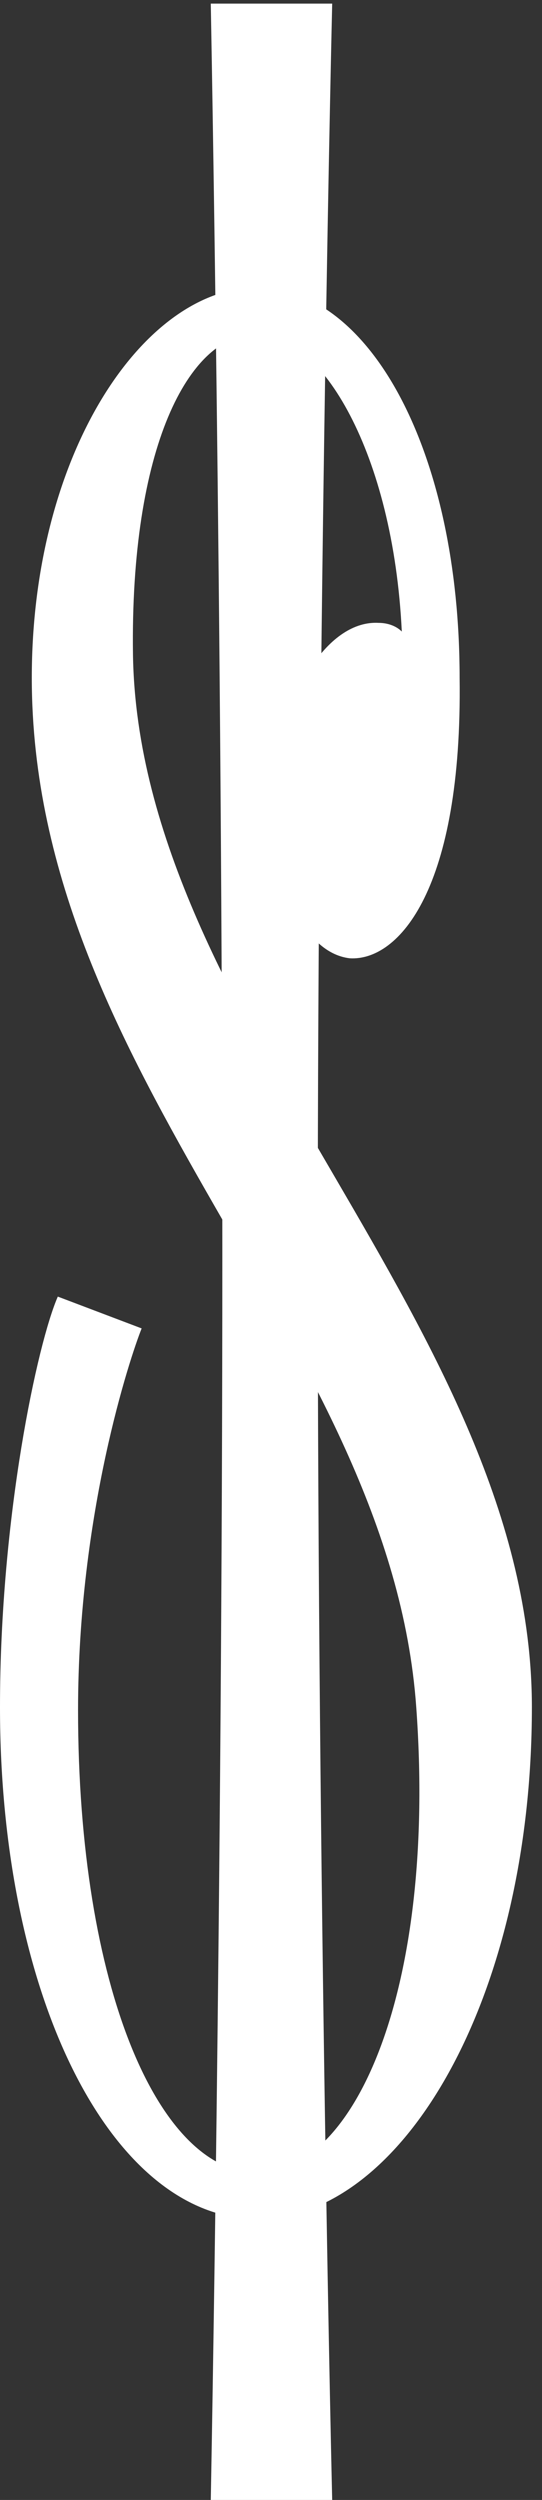<?xml version="1.0" encoding="UTF-8"?> <svg xmlns="http://www.w3.org/2000/svg" width="18" height="83" viewBox="0 0 18 83" fill="none"><rect x="0" y="0" width="18" height="83" fill="#333333" stroke="none"/> <path d="M4.416 21.736C4.608 33.928 17.664 44.104 17.664 56.68C17.664 66.376 13.344 73.672 8.544 73.672C3.744 73.672 0 66.376 0 56.68C0 50.344 1.248 44.584 1.92 43.048L4.704 44.104C4.32 45.064 2.592 50.248 2.592 56.776C2.592 65.992 5.28 72.136 8.544 72.136C11.808 72.136 14.496 65.992 13.824 56.68C12.96 44.584 1.056 35.752 1.056 22.504C1.056 15.016 4.8 9.544 8.544 9.544C12.288 9.544 15.264 15.016 15.264 22.504C15.36 29.512 13.248 31.912 11.616 31.816C9.984 31.624 8.928 29.032 9.12 25.96C9.408 22.888 10.944 20.584 12.576 20.68C12.864 20.68 13.152 20.776 13.344 20.968C13.056 15.016 10.656 11.08 8.544 11.08C6.24 11.08 4.32 14.92 4.416 21.736Z" fill="white"></path> <path d="M11.032 0.12C11.032 0.12 10.552 20.296 10.552 41.608C10.552 62.824 11.032 83 11.032 83H7C7 83 7.384 62.824 7.384 41.608C7.384 20.296 7 0.12 7 0.12H11.032Z" fill="white"></path> </svg> 